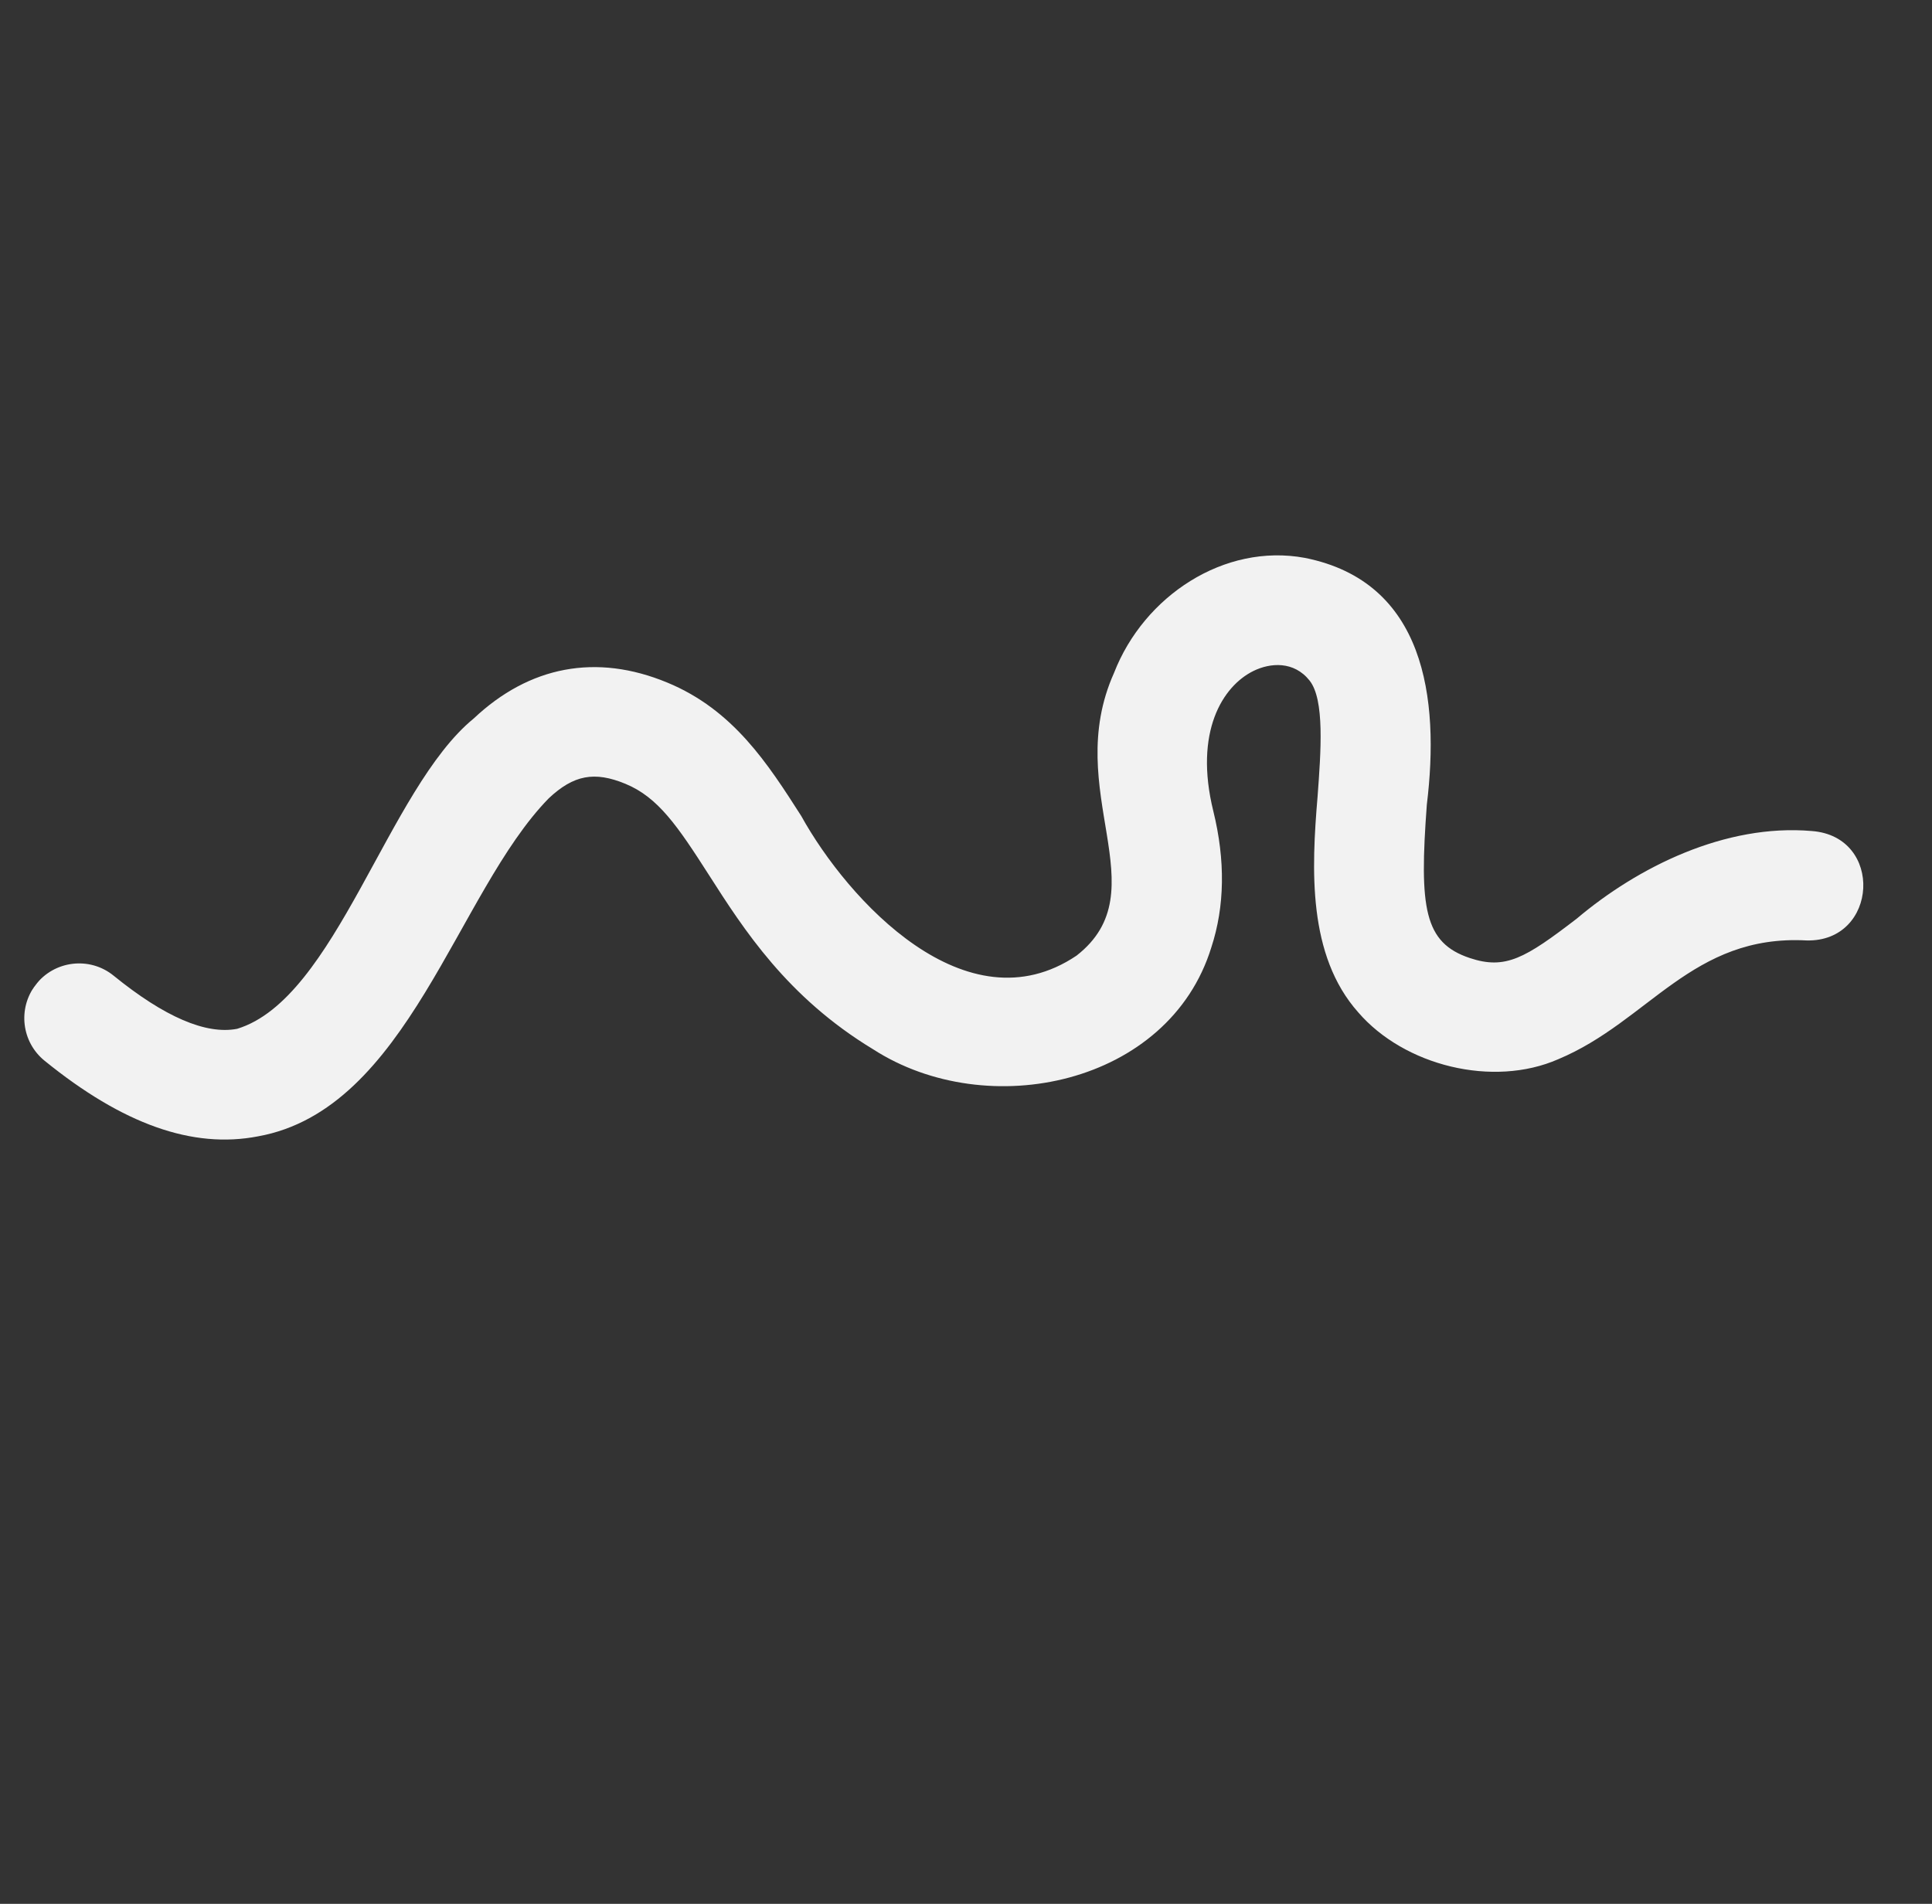 <?xml version="1.0" encoding="UTF-8"?> <svg xmlns="http://www.w3.org/2000/svg" width="3177" height="3131" viewBox="0 0 3177 3131" fill="none"><rect x="0" y="0" width="3177" height="3131" fill="#333333" stroke="none"/><mask id="mask0_5152_110" style="mask-type:luminance" maskUnits="userSpaceOnUse" x="0" y="0" width="3177" height="3131"><path d="M1888.34 3130.21L3176.41 1433.81L1288.07 0L0 1696.4L1888.34 3130.21Z" fill="white"></path></mask><g mask="url(#mask0_5152_110)"><path d="M58.266 1620.04C29.011 1658.57 35.412 1713.66 73.25 1744.39C201.953 1848.93 316.766 1889.62 424.25 1868.8C670.912 1824.49 750.922 1467.74 902.38 1312.87C943.307 1274.46 977.474 1268 1028.44 1289.03C1082.1 1311.17 1114.01 1358.04 1165.79 1438.98C1223.08 1528.54 1294.39 1640.01 1435.7 1725.58C1623.96 1847.04 1922.32 1783.9 1991.93 1558.03C2014.05 1490.46 2015.15 1415.05 1995.18 1333.9C1963.09 1203.51 2010.66 1128.27 2061.15 1103.45C2088.85 1089.83 2127.65 1086.8 2153.42 1119.16C2178.47 1150.62 2172.17 1235.36 2166.62 1310.12C2156.6 1429.72 2150.06 1570.97 2233.48 1664.85C2309.17 1752.68 2454.91 1789.04 2562.41 1741.94C2711.65 1679.45 2782.59 1536.46 2970.82 1546.62C3088.71 1549.44 3098.44 1375.34 2979.18 1366.66C2836.88 1354.42 2693.31 1425.8 2592.69 1510.87C2508.02 1575.8 2475.7 1595.15 2416.93 1575.54C2341.75 1550.45 2333.65 1493.49 2346.28 1323.46C2367.73 1147.49 2343.15 956.766 2145.69 917.469C2013.14 892.922 1881.11 980.141 1831.95 1106.56C1744.69 1301.34 1907.93 1464.44 1770.18 1571.66C1589 1693.46 1394.19 1480.33 1317.55 1341.89C1262.66 1256.09 1205.9 1167.36 1097.17 1122.49C980.448 1074.14 870.391 1095.43 779.089 1181.52C637.646 1296.92 552.511 1642.45 389.979 1691.94C338.776 1701.85 270.432 1672.45 186.839 1604.55C147.474 1572.44 88.891 1579.52 58.271 1620.04L58.266 1620.04Z" fill="#F2F2F2"></path></g></svg> 